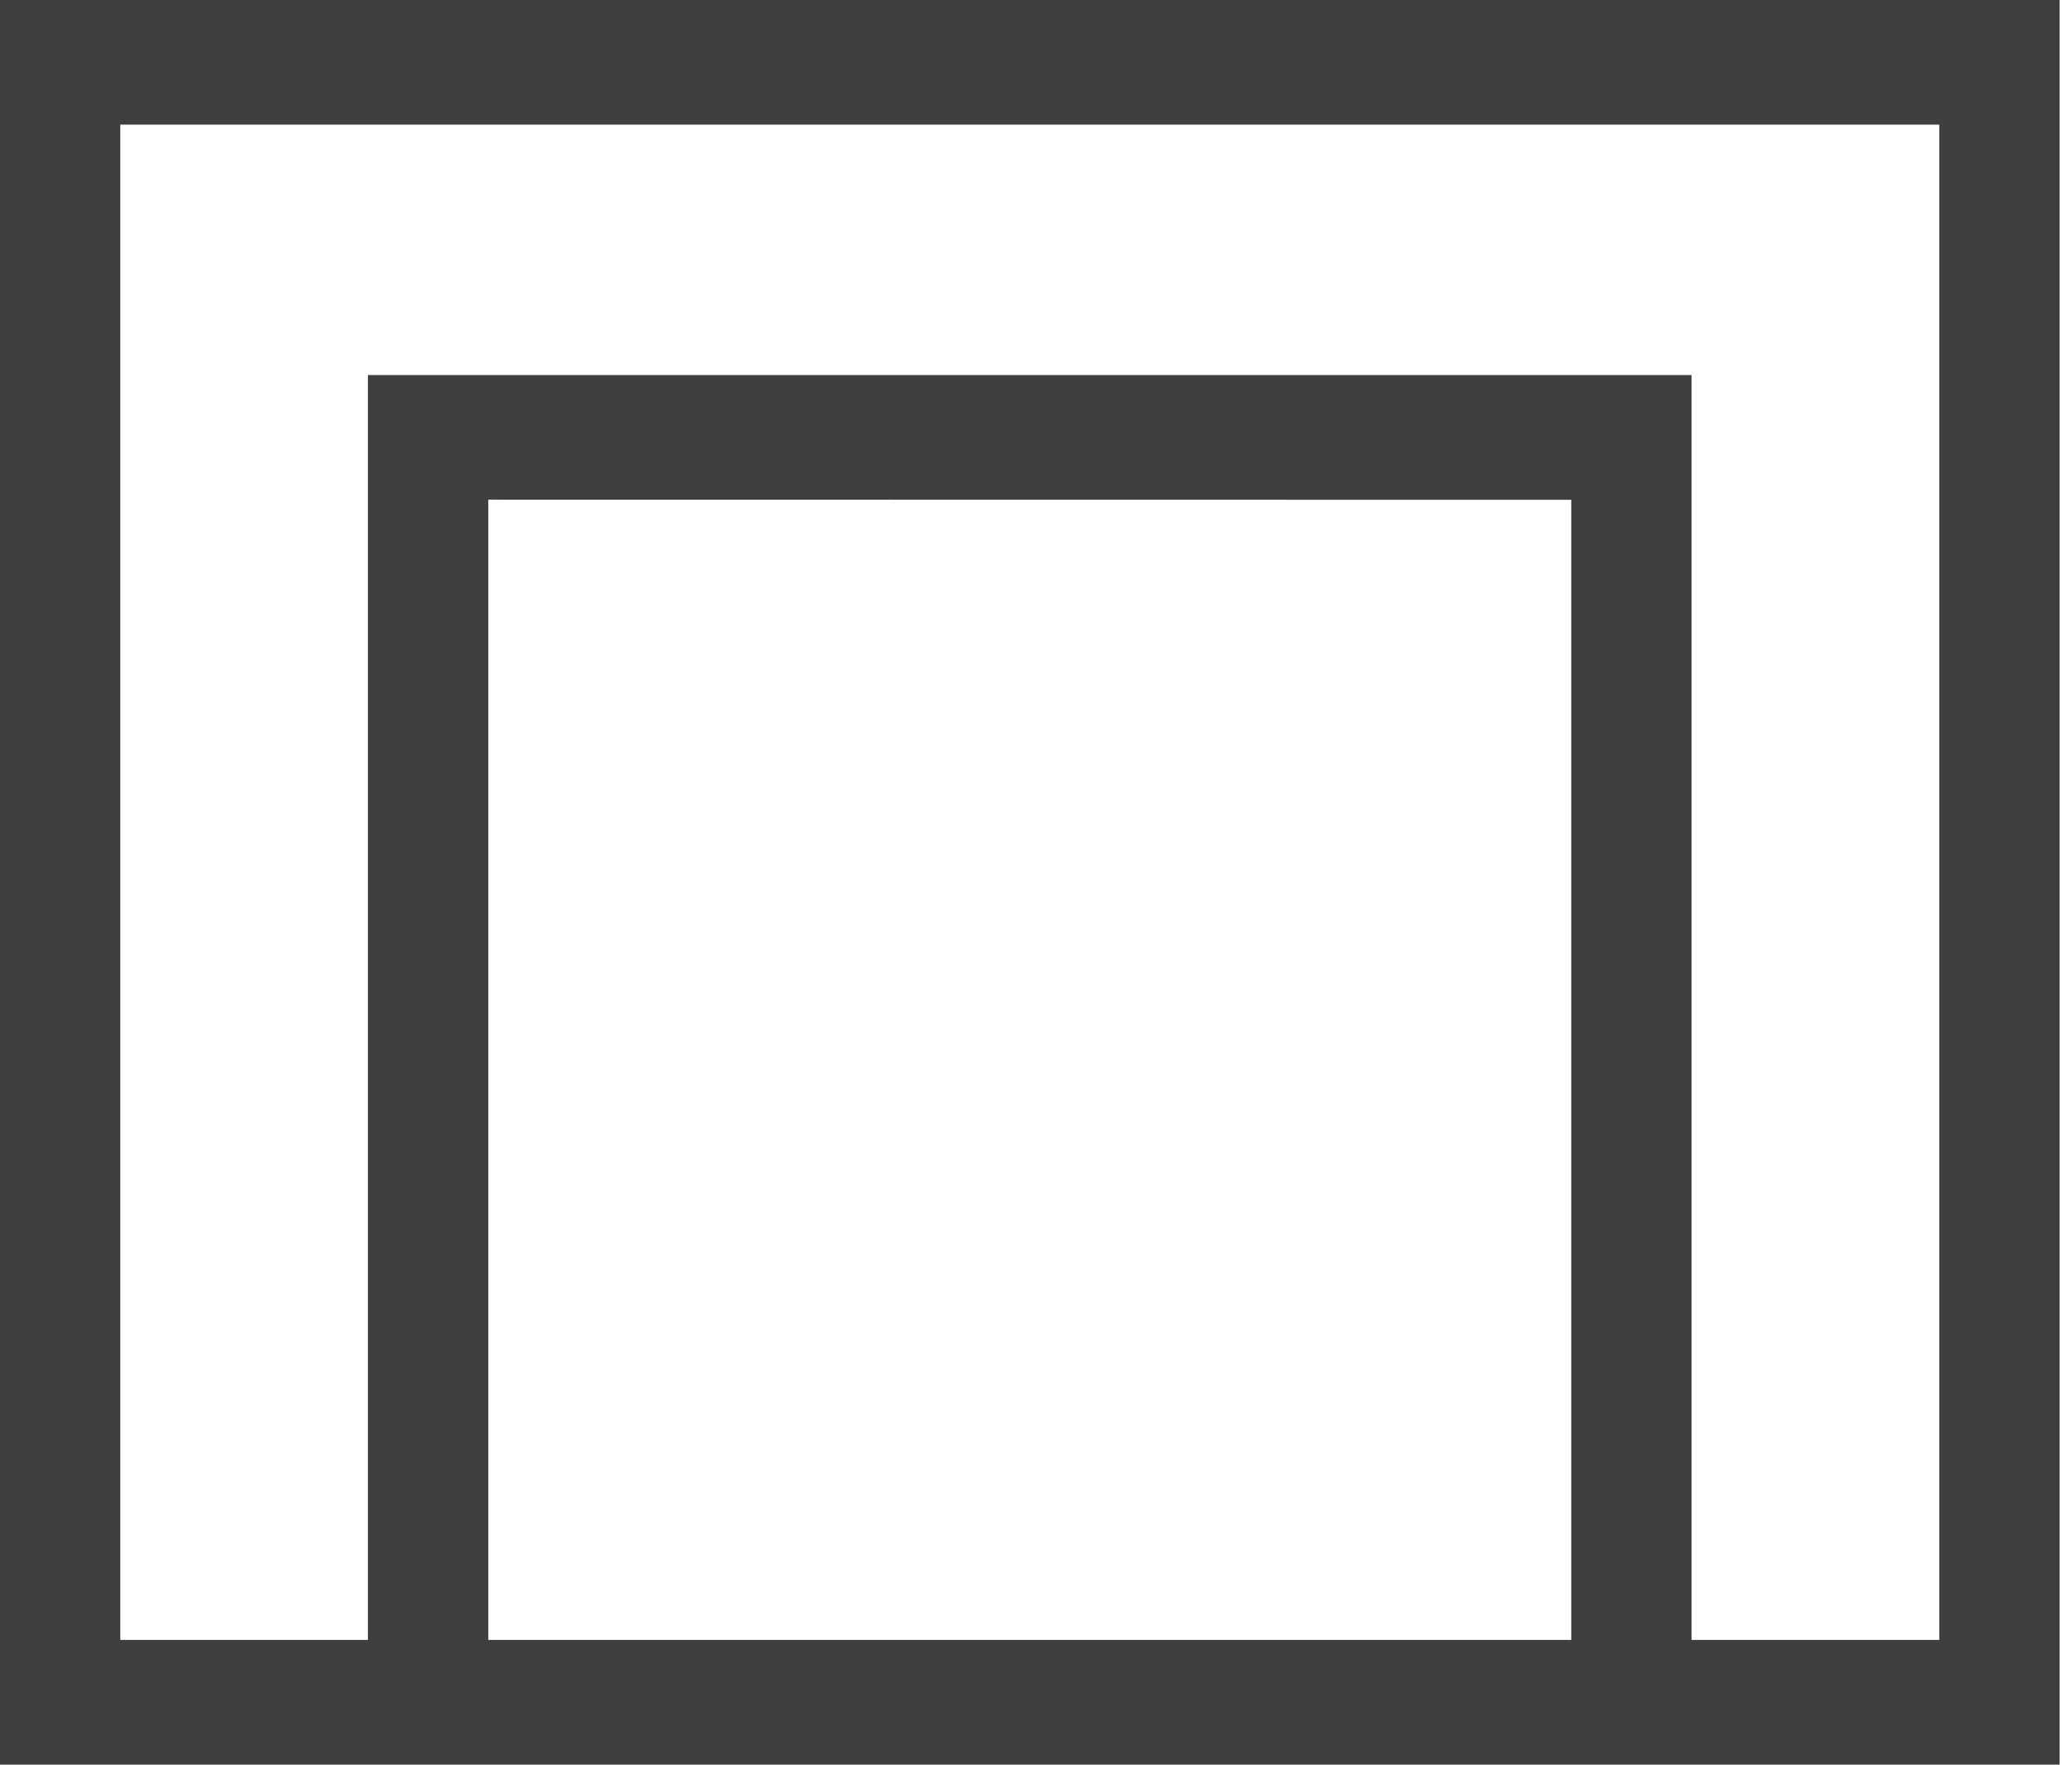 <?xml version="1.0" encoding="UTF-8"?>
<svg width="54px" height="46px" viewBox="0 0 54 46" version="1.1" xmlns="http://www.w3.org/2000/svg" xmlns:xlink="http://www.w3.org/1999/xlink">
    <title>custom-size</title>
    <g id="Web" stroke="none" stroke-width="1" fill="none" fill-rule="evenodd">
        <g id="Chesterfield-microsite-Dark" transform="translate(-1441, -1285)" fill="#3F3F41">
            <g id="Group-31" transform="translate(2, 1220)">
                <g id="Group-29" transform="translate(201, 51)">
                    <g id="custom-size" transform="translate(1238, 14)">
                        <path d="M53.676,46 L0,46 L0,0 L53.676,0 L53.676,46 Z M44.084,42.748 L50.541,42.748 L50.541,3.248 L3.135,3.248 L3.135,42.748 L9.588,42.748 L9.588,9.776 L44.084,9.776 L44.084,42.748 Z M12.726,42.748 L40.95,42.748 L40.95,13.028 L12.726,13.024 L12.726,42.748 L12.726,42.748 Z"></path>
                    </g>
                </g>
            </g>
        </g>
    </g>
</svg>